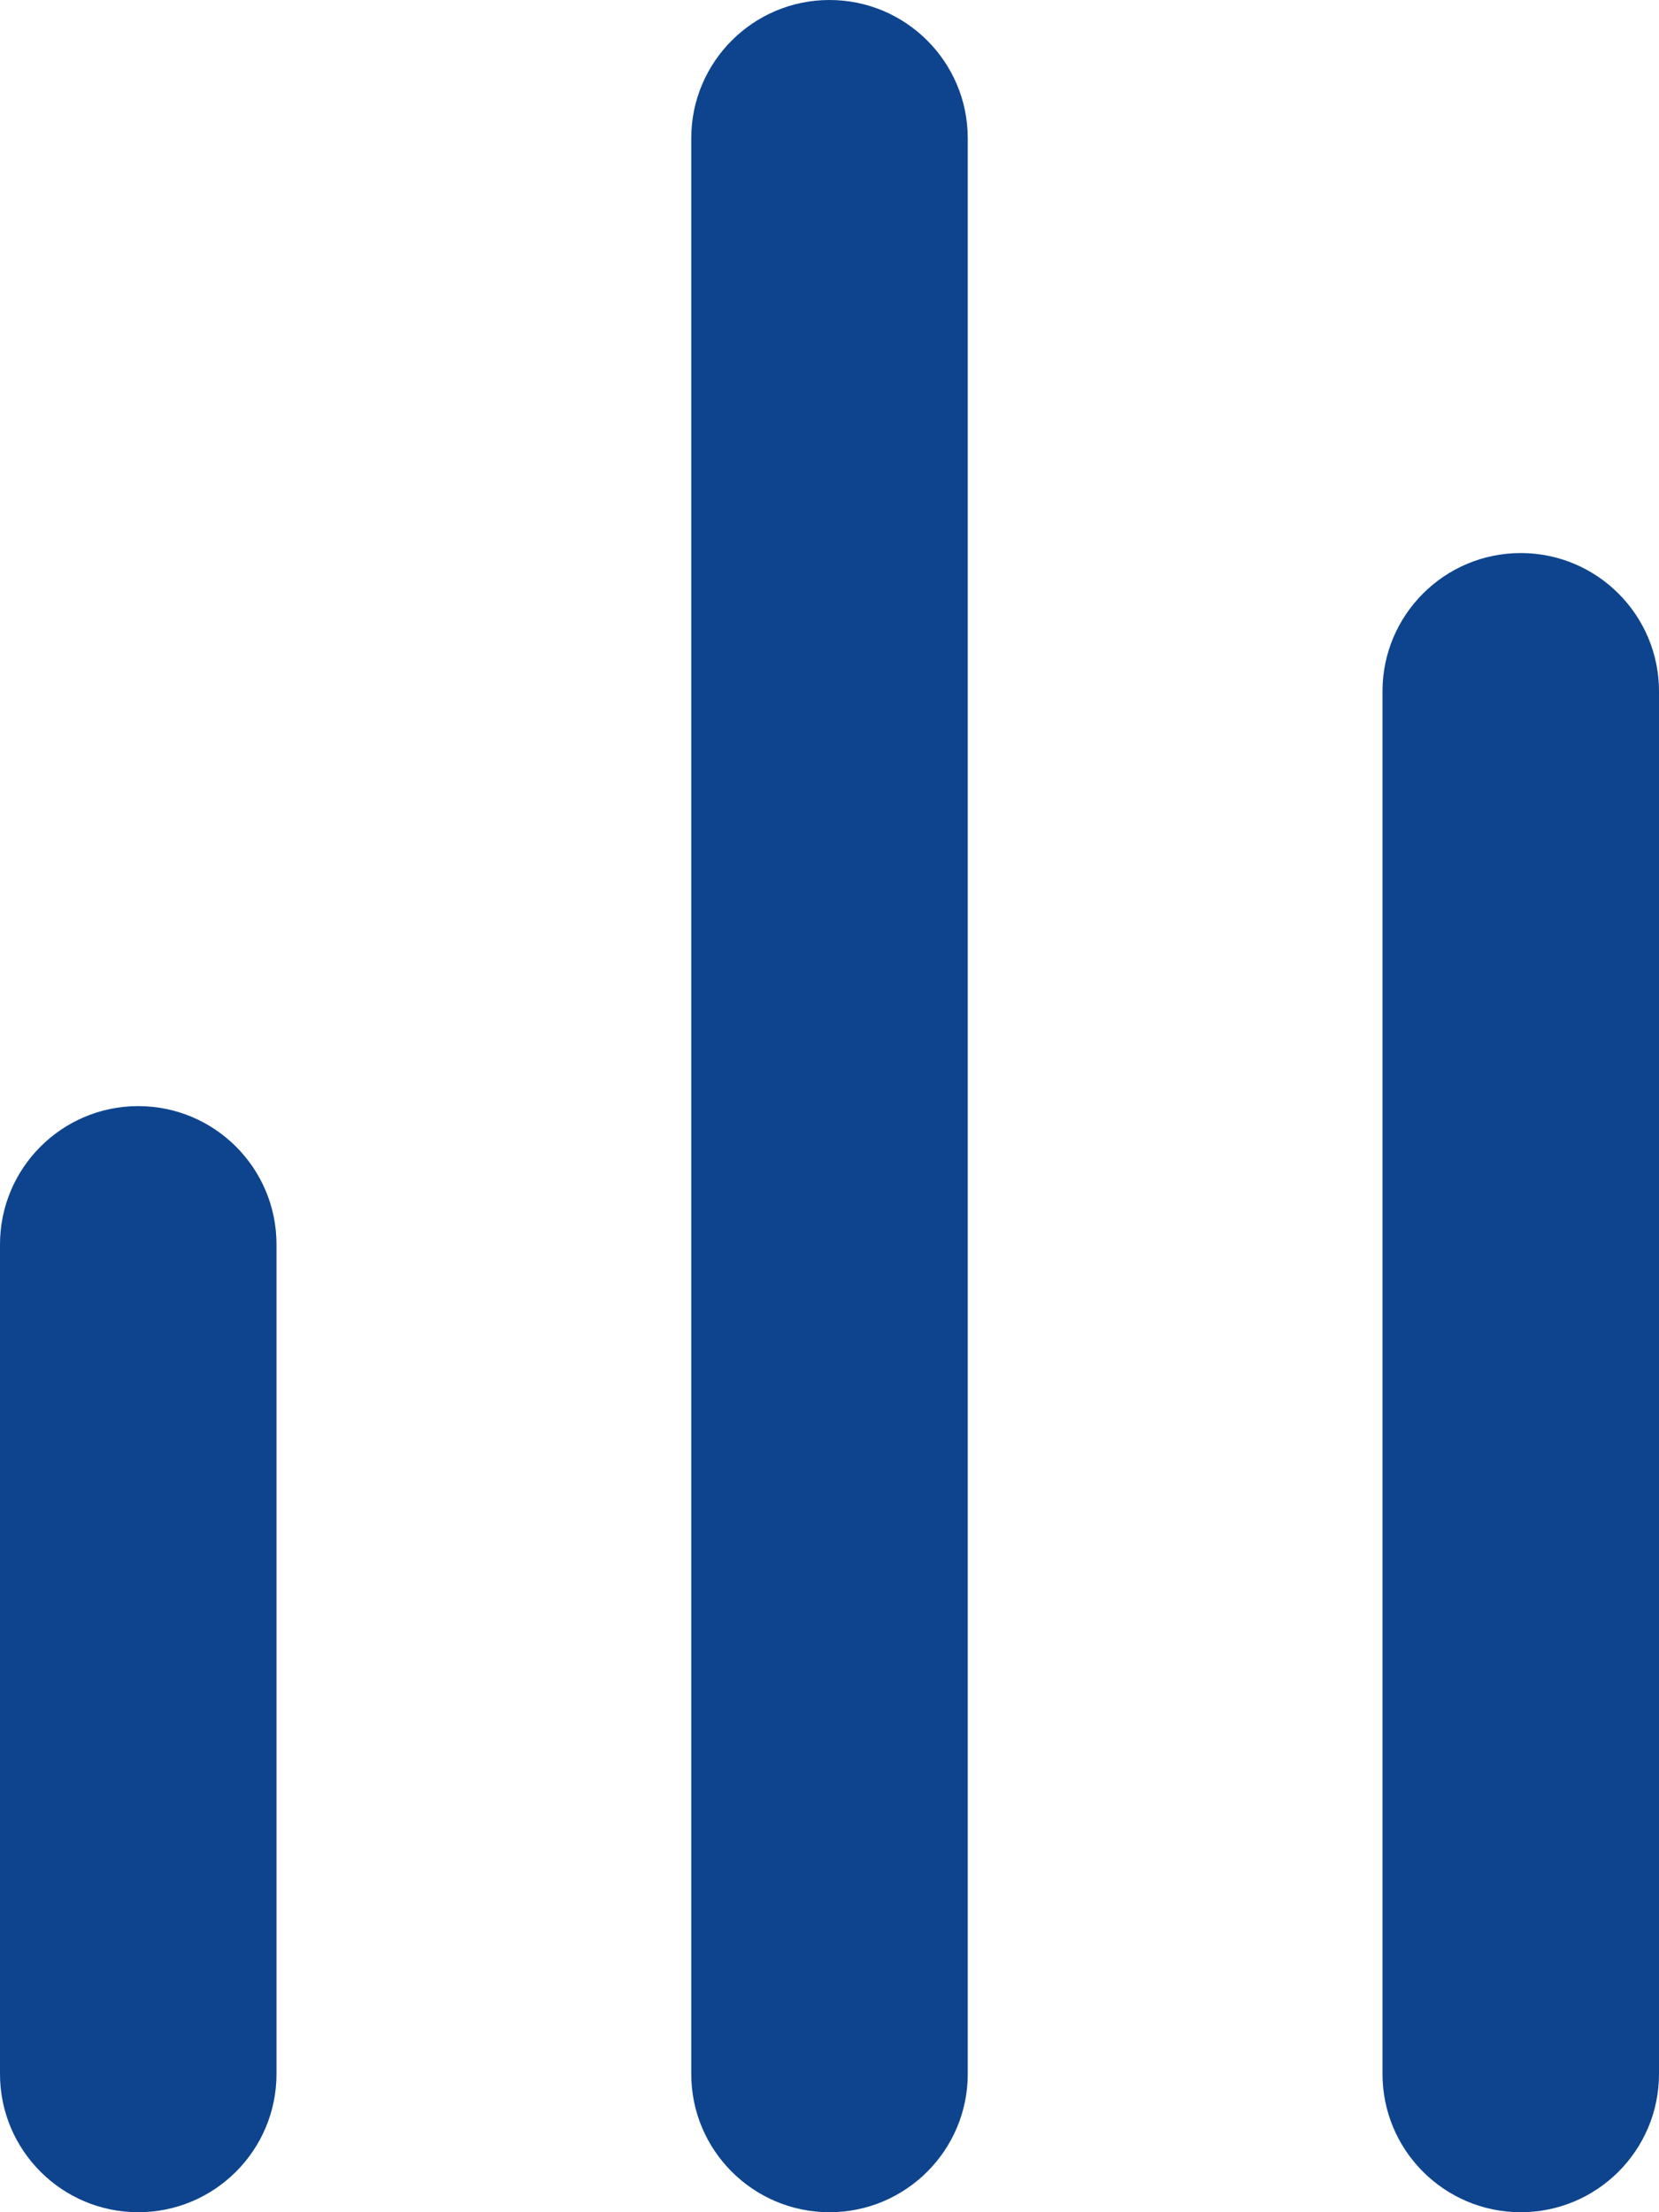 <svg width="18" height="24" viewBox="0 0 18 24" fill="none" xmlns="http://www.w3.org/2000/svg">
<path d="M9 0C9.828 0 10.5 0.672 10.5 1.5V22.5C10.5 23.328 9.828 24 9 24C8.172 24 7.5 23.328 7.5 22.5V1.5C7.5 0.672 8.172 0 9 0ZM16.5 6C17.328 6 18 6.672 18 7.5V22.5C18 23.328 17.328 24 16.5 24C15.672 24 15 23.328 15 22.5V7.5C15 6.672 15.672 6 16.5 6ZM1.5 12C2.328 12 3 12.672 3 13.5V22.5C3 23.328 2.328 24 1.5 24C0.672 24 0 23.328 0 22.5V13.5C0 12.672 0.672 12 1.5 12Z" fill="#0E448E"/>
</svg>
